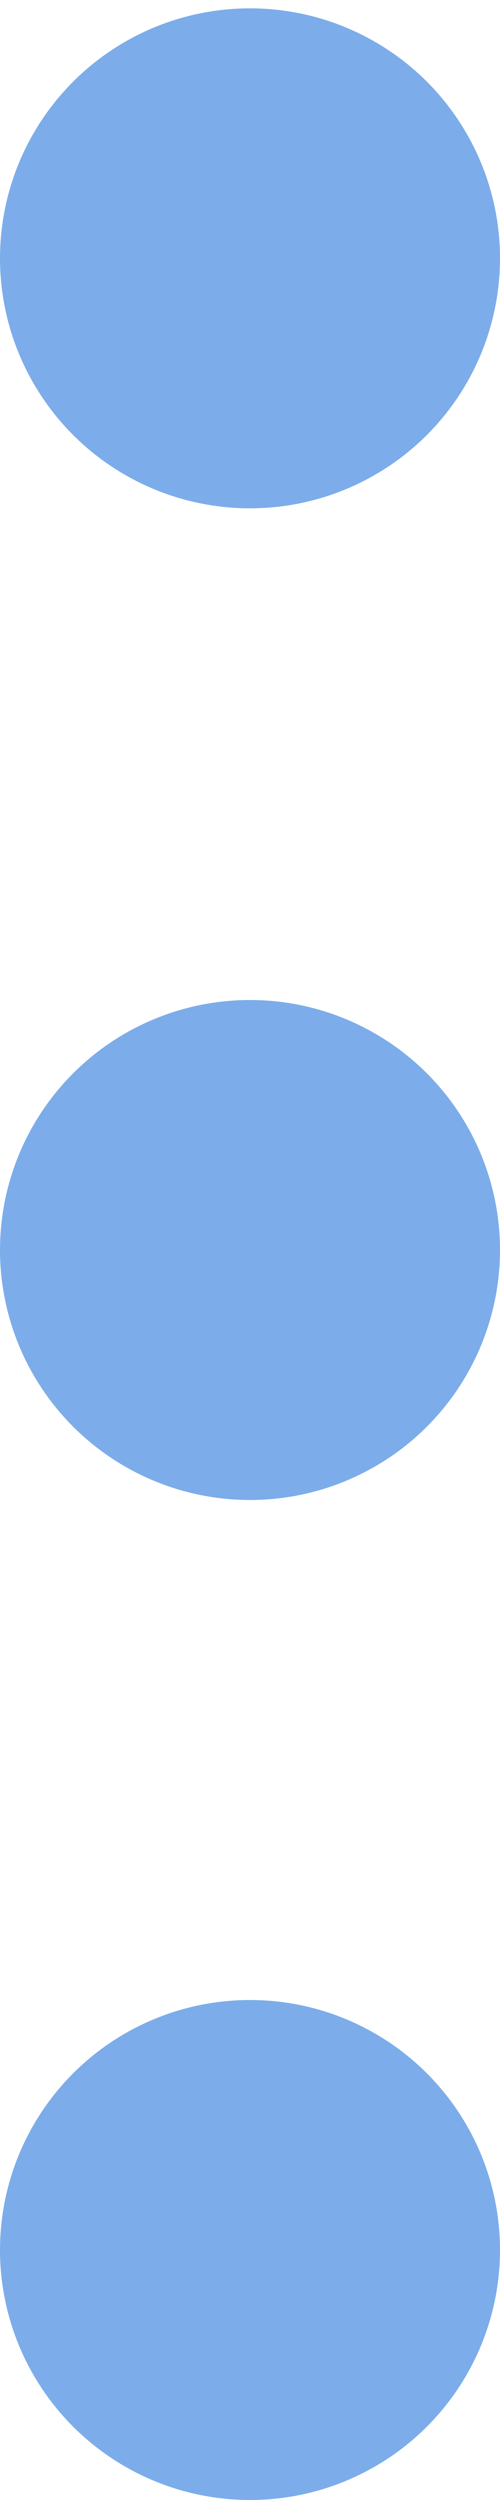<?xml version="1.0" encoding="UTF-8"?>
<svg id="Calque_1" xmlns="http://www.w3.org/2000/svg" version="1.1" viewBox="0 0 6 30">
  <!-- Generator: Adobe Illustrator 29.3.1, SVG Export Plug-In . SVG Version: 2.1.0 Build 151)  -->
  <defs>
    <style>
      .st0 {
        fill: #7cadea;
      }
    </style>
  </defs>
  <circle class="st0" cx="3" cy="27" r="3"/>
  <g>
    <circle class="st0" cx="3" cy="15" r="3"/>
    <circle class="st0" cx="3" cy="3.1" r="3"/>
  </g>
</svg>